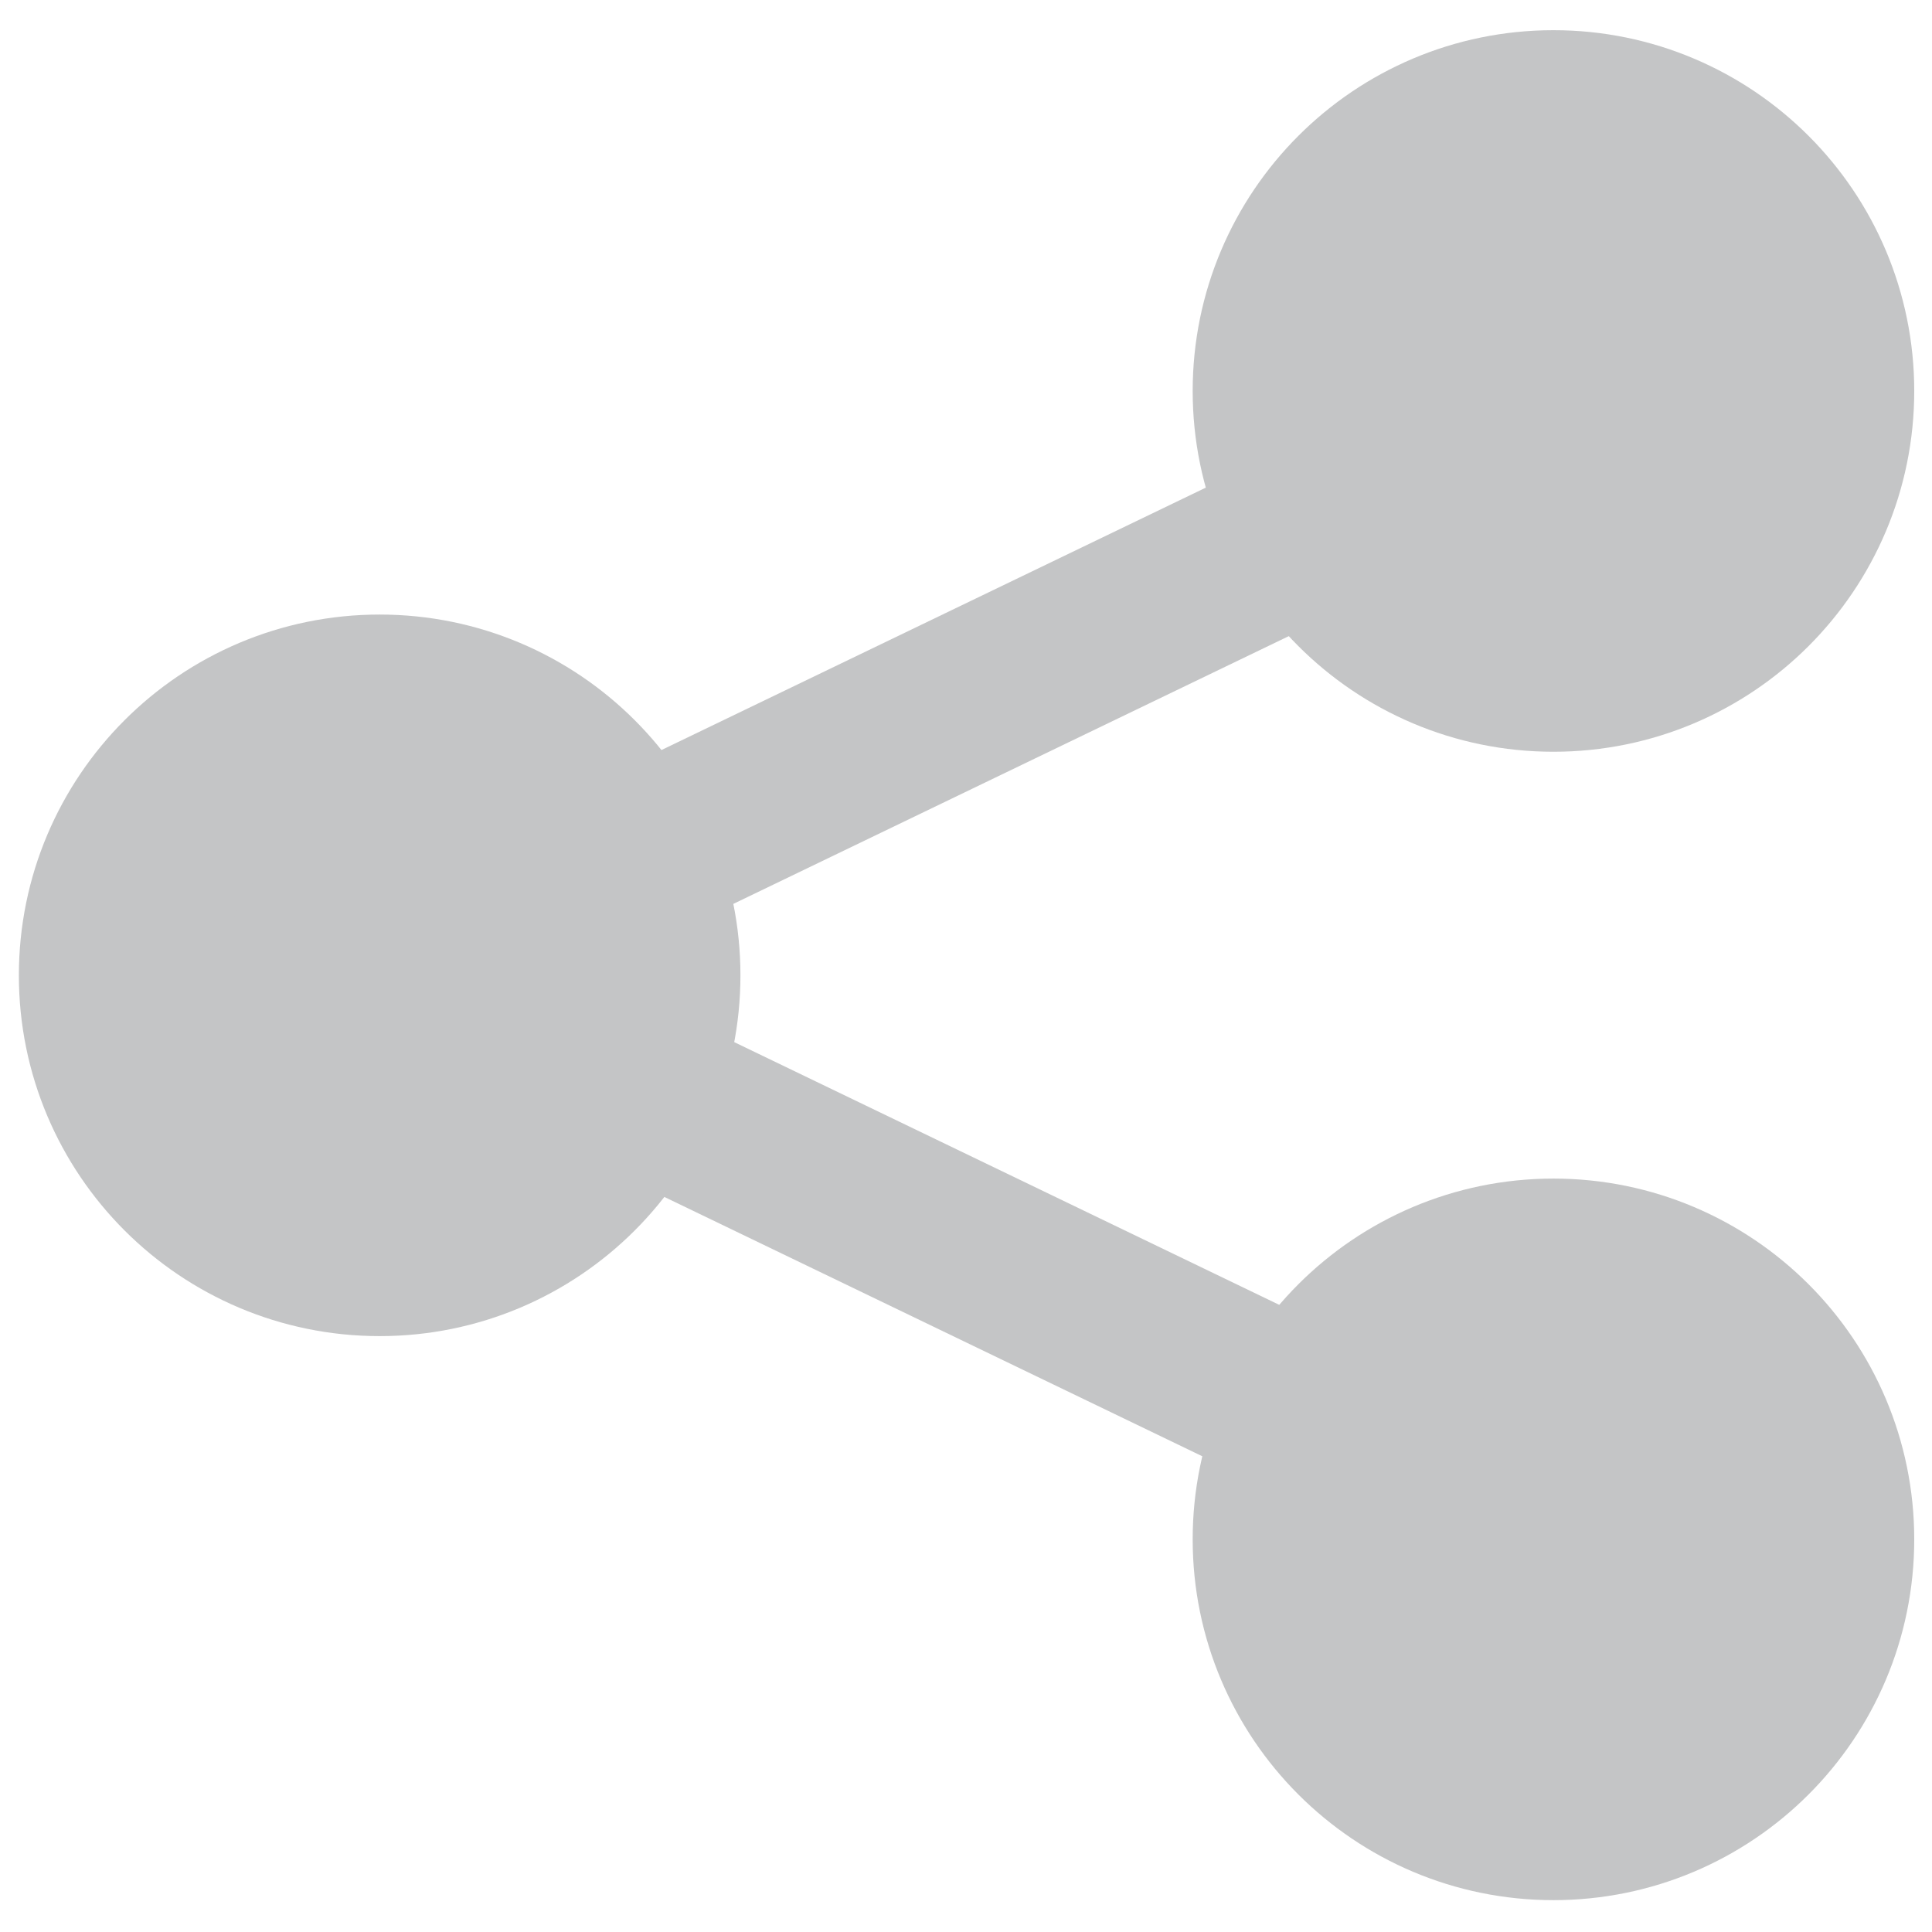 <svg width="512" height="512" viewBox="0 0 512 512" fill="none" xmlns="http://www.w3.org/2000/svg">
<path d="M343 372.699L164 286.41M351 139.044L164 229.189" stroke="#C4C5C6" stroke-width="45"/>
<circle cx="411.682" cy="103.611" r="68.611" fill="#C4C5C6" stroke="#C4C5C6" stroke-width="54"/>
<circle cx="411.682" cy="407.948" r="68.611" fill="#C4C5C6" stroke="#C4C5C6" stroke-width="54"/>
<circle cx="100.611" cy="258.473" r="68.611" fill="#C4C5C6" stroke="#C4C5C6" stroke-width="54"/>
</svg>

